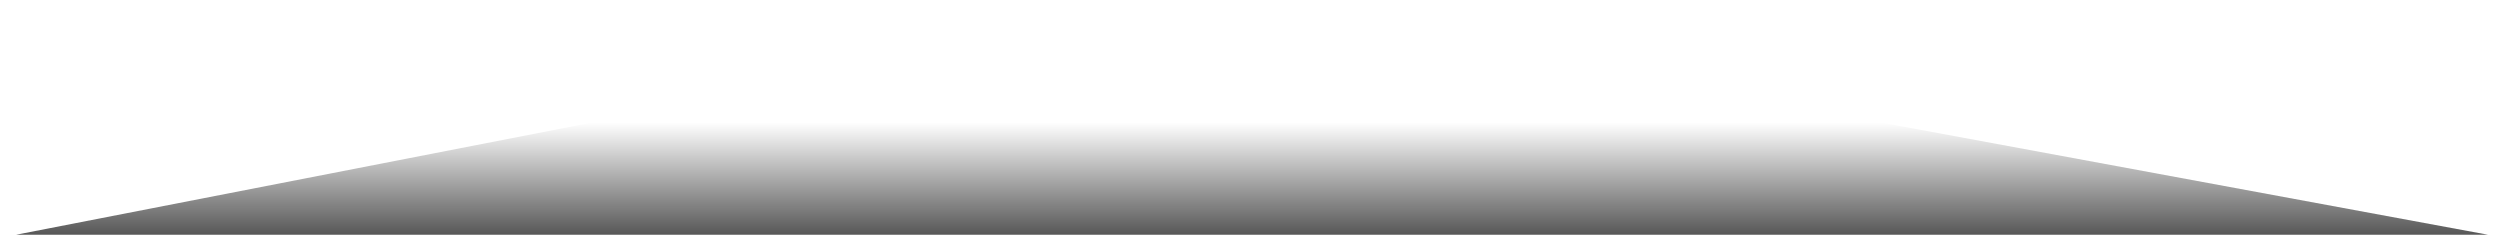 <?xml version="1.0" encoding="UTF-8"?>
<svg id="Layer_1" data-name="Layer 1" xmlns="http://www.w3.org/2000/svg" xmlns:xlink="http://www.w3.org/1999/xlink" viewBox="0 0 2575.57 241.83">
  <defs>
    <style>
      .cls-1 {
        fill: url(#linear-gradient);
        stroke-width: 0px;
      }
    </style>
    <linearGradient id="linear-gradient" x1="-3702.6" y1="9291.86" x2="-3702.6" y2="9528.92" gradientTransform="translate(-2412.27 -9017.27) rotate(-180) scale(1 -.98)" gradientUnits="userSpaceOnUse">
      <stop offset=".16" stop-color="#010101" stop-opacity="0"/>
      <stop offset=".89" stop-color="#010101" stop-opacity=".97"/>
      <stop offset=".9" stop-color="#010101"/>
    </linearGradient>
  </defs>
  <polygon class="cls-1" points="932.62 63.37 1597.84 63.37 2580.77 245.08 -.11 245.08 932.62 63.37"/>
</svg>